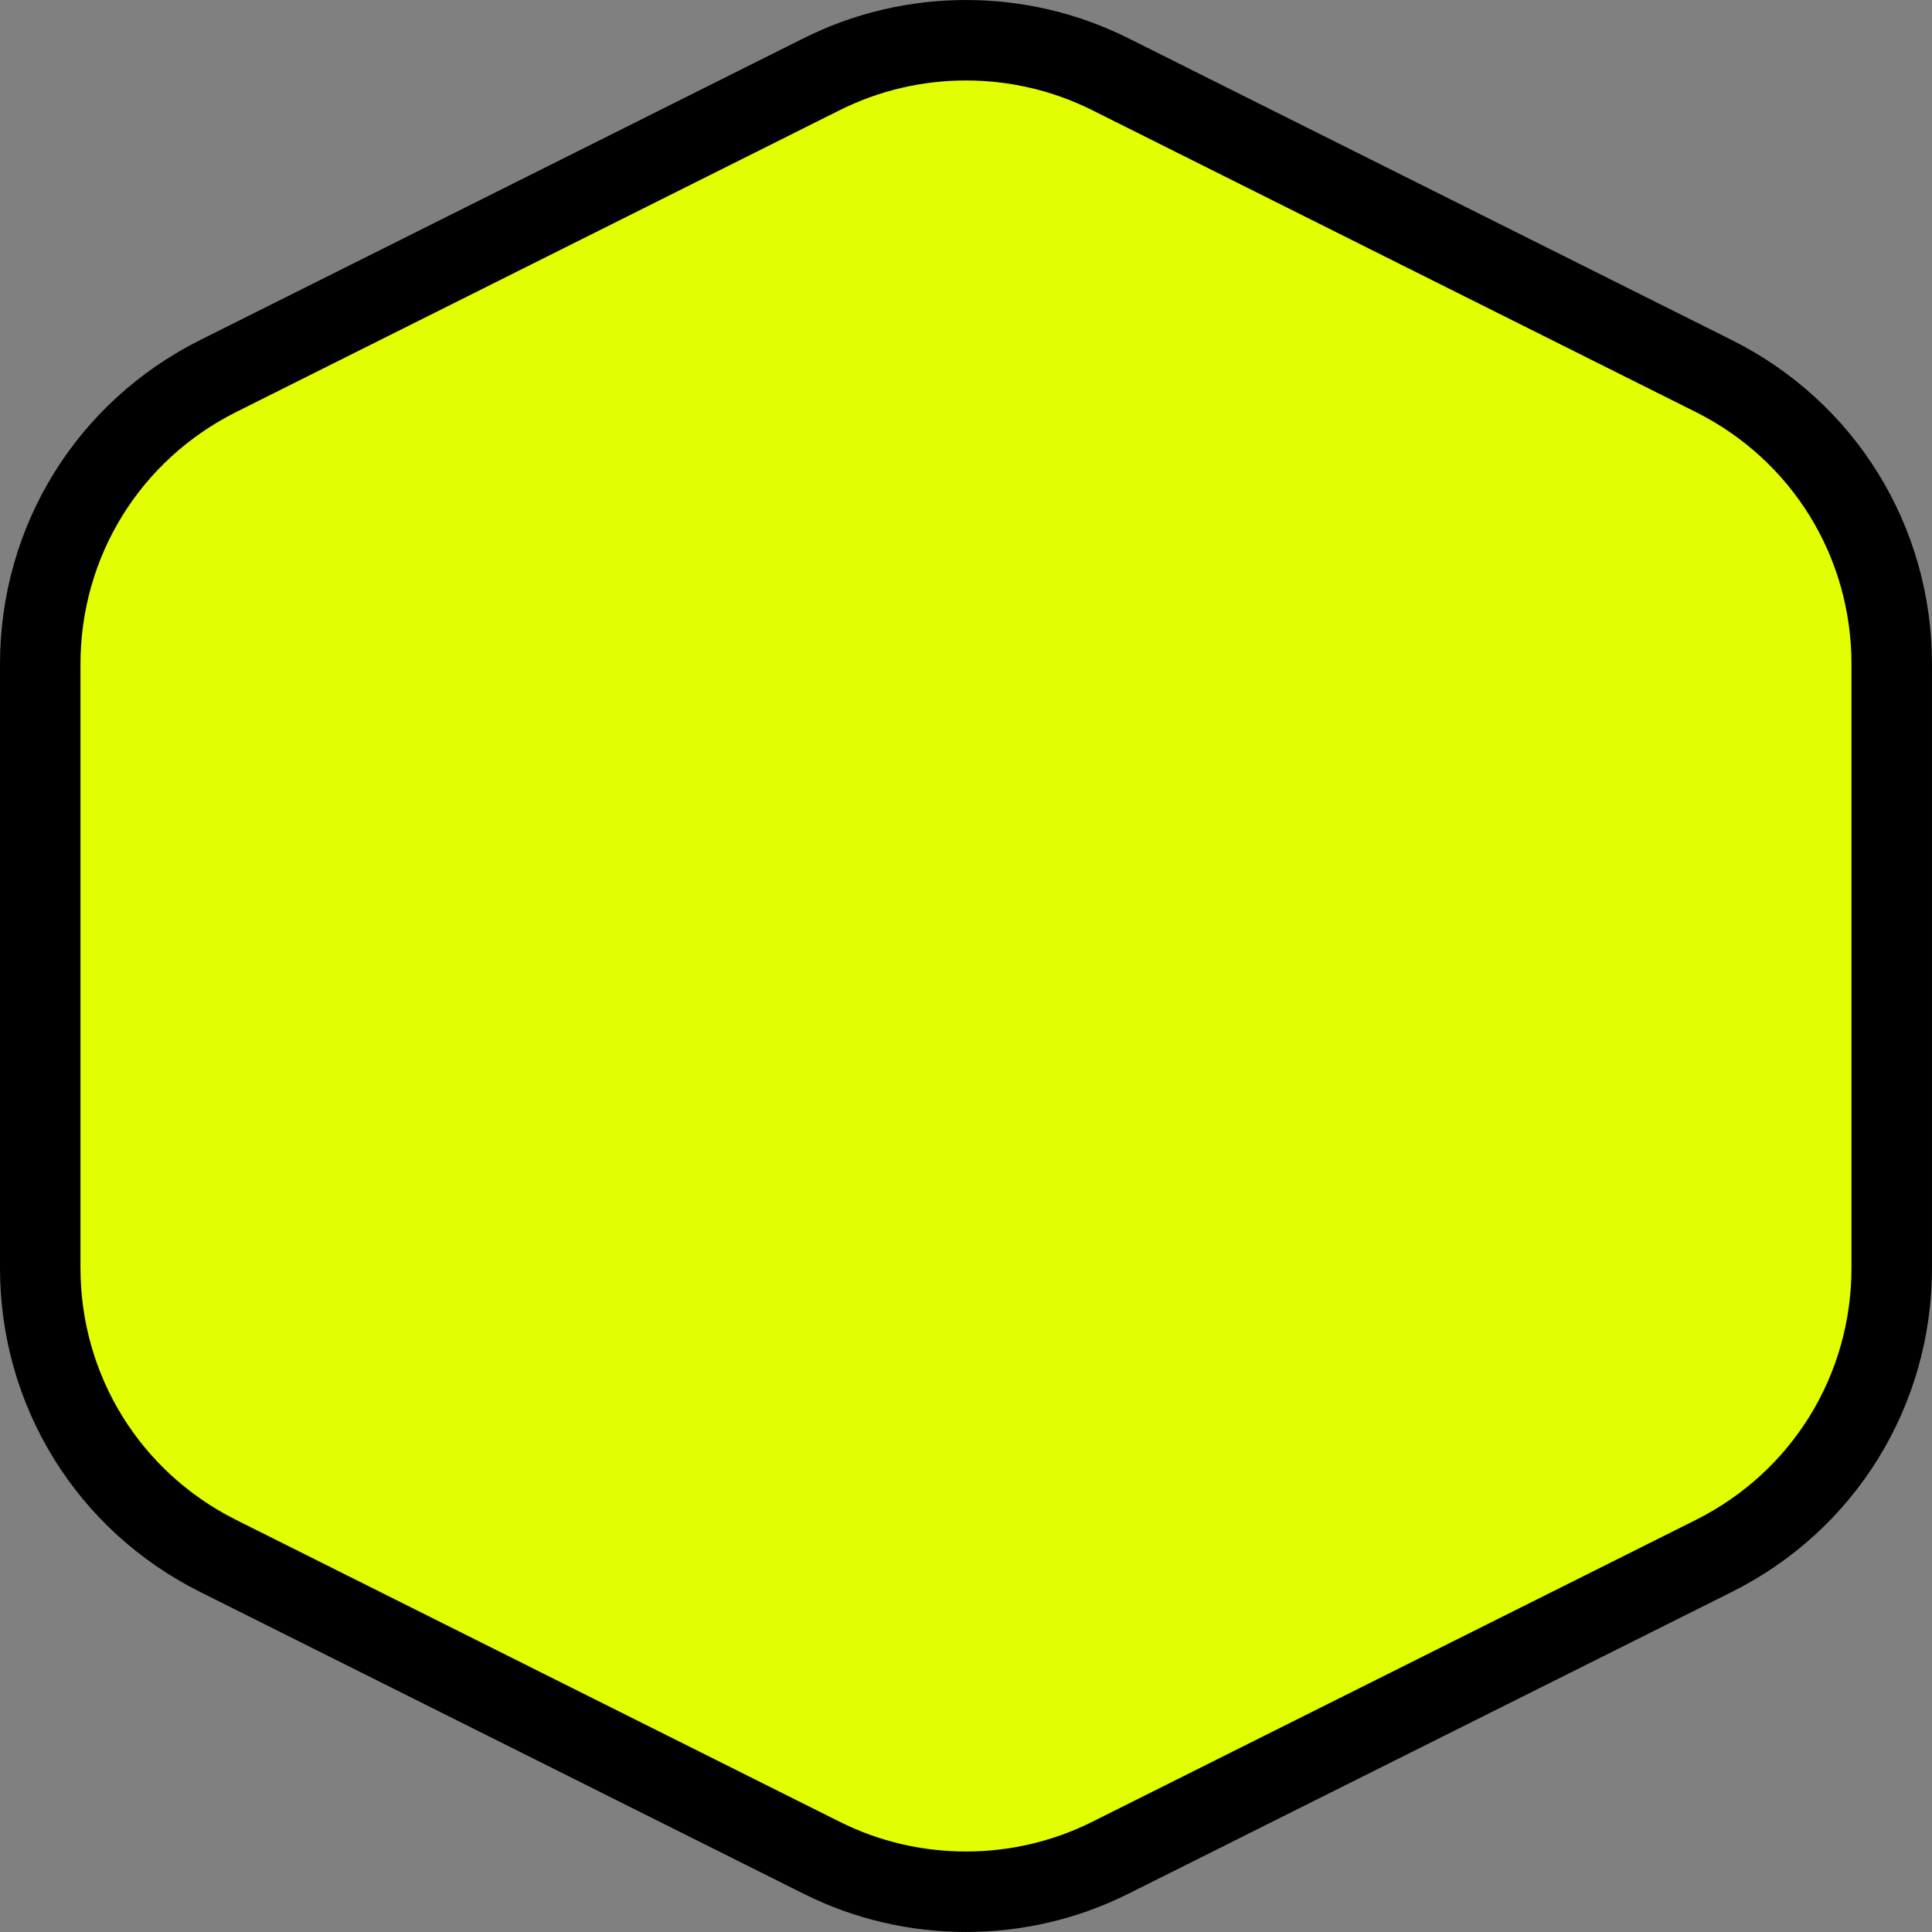 <?xml version="1.0" encoding="utf-8"?>
<!-- Generator: Adobe Illustrator 16.0.0, SVG Export Plug-In . SVG Version: 6.00 Build 0)  -->
<!DOCTYPE svg PUBLIC "-//W3C//DTD SVG 1.1//EN" "http://www.w3.org/Graphics/SVG/1.1/DTD/svg11.dtd">
<svg version="1.1" id="Calque_1" xmlns="http://www.w3.org/2000/svg" xmlns:xlink="http://www.w3.org/1999/xlink" x="0px" y="0px"
	 width="170.079px" height="170.078px" viewBox="0 0 170.079 170.078" enable-background="new 0 0 170.079 170.078"
	 xml:space="preserve">
<rect x="0" y="0" width="170.079" height="170.078" fill="#808080" stroke="none"/>
<path d="M152.448,29.932L99.299,3.351c-8.932-4.467-19.592-4.467-28.521,0l-53.15,26.581C6.754,35.367,0,46.299,0,58.459v53.162
	c0,12.16,6.755,23.093,17.632,28.529l53.146,26.578c8.931,4.467,19.592,4.467,28.522,0l53.149-26.581
	c10.874-5.438,17.629-16.368,17.629-28.526V58.459C170.077,46.3,163.322,35.369,152.448,29.932z"/>
<path fill="#E1FF00" d="M149.279,36.271L96.13,9.69c-6.946-3.474-15.239-3.474-22.185,0l-53.15,26.58
	c-8.455,4.229-13.71,12.73-13.71,22.188v53.162c0,9.457,5.255,17.961,13.713,22.188l53.147,26.58c6.946,3.474,15.238,3.474,22.185,0
	l53.149-26.581c8.457-4.229,13.711-12.732,13.711-22.188V58.459C162.99,49.002,157.736,40.5,149.279,36.271z"/>
</svg>
